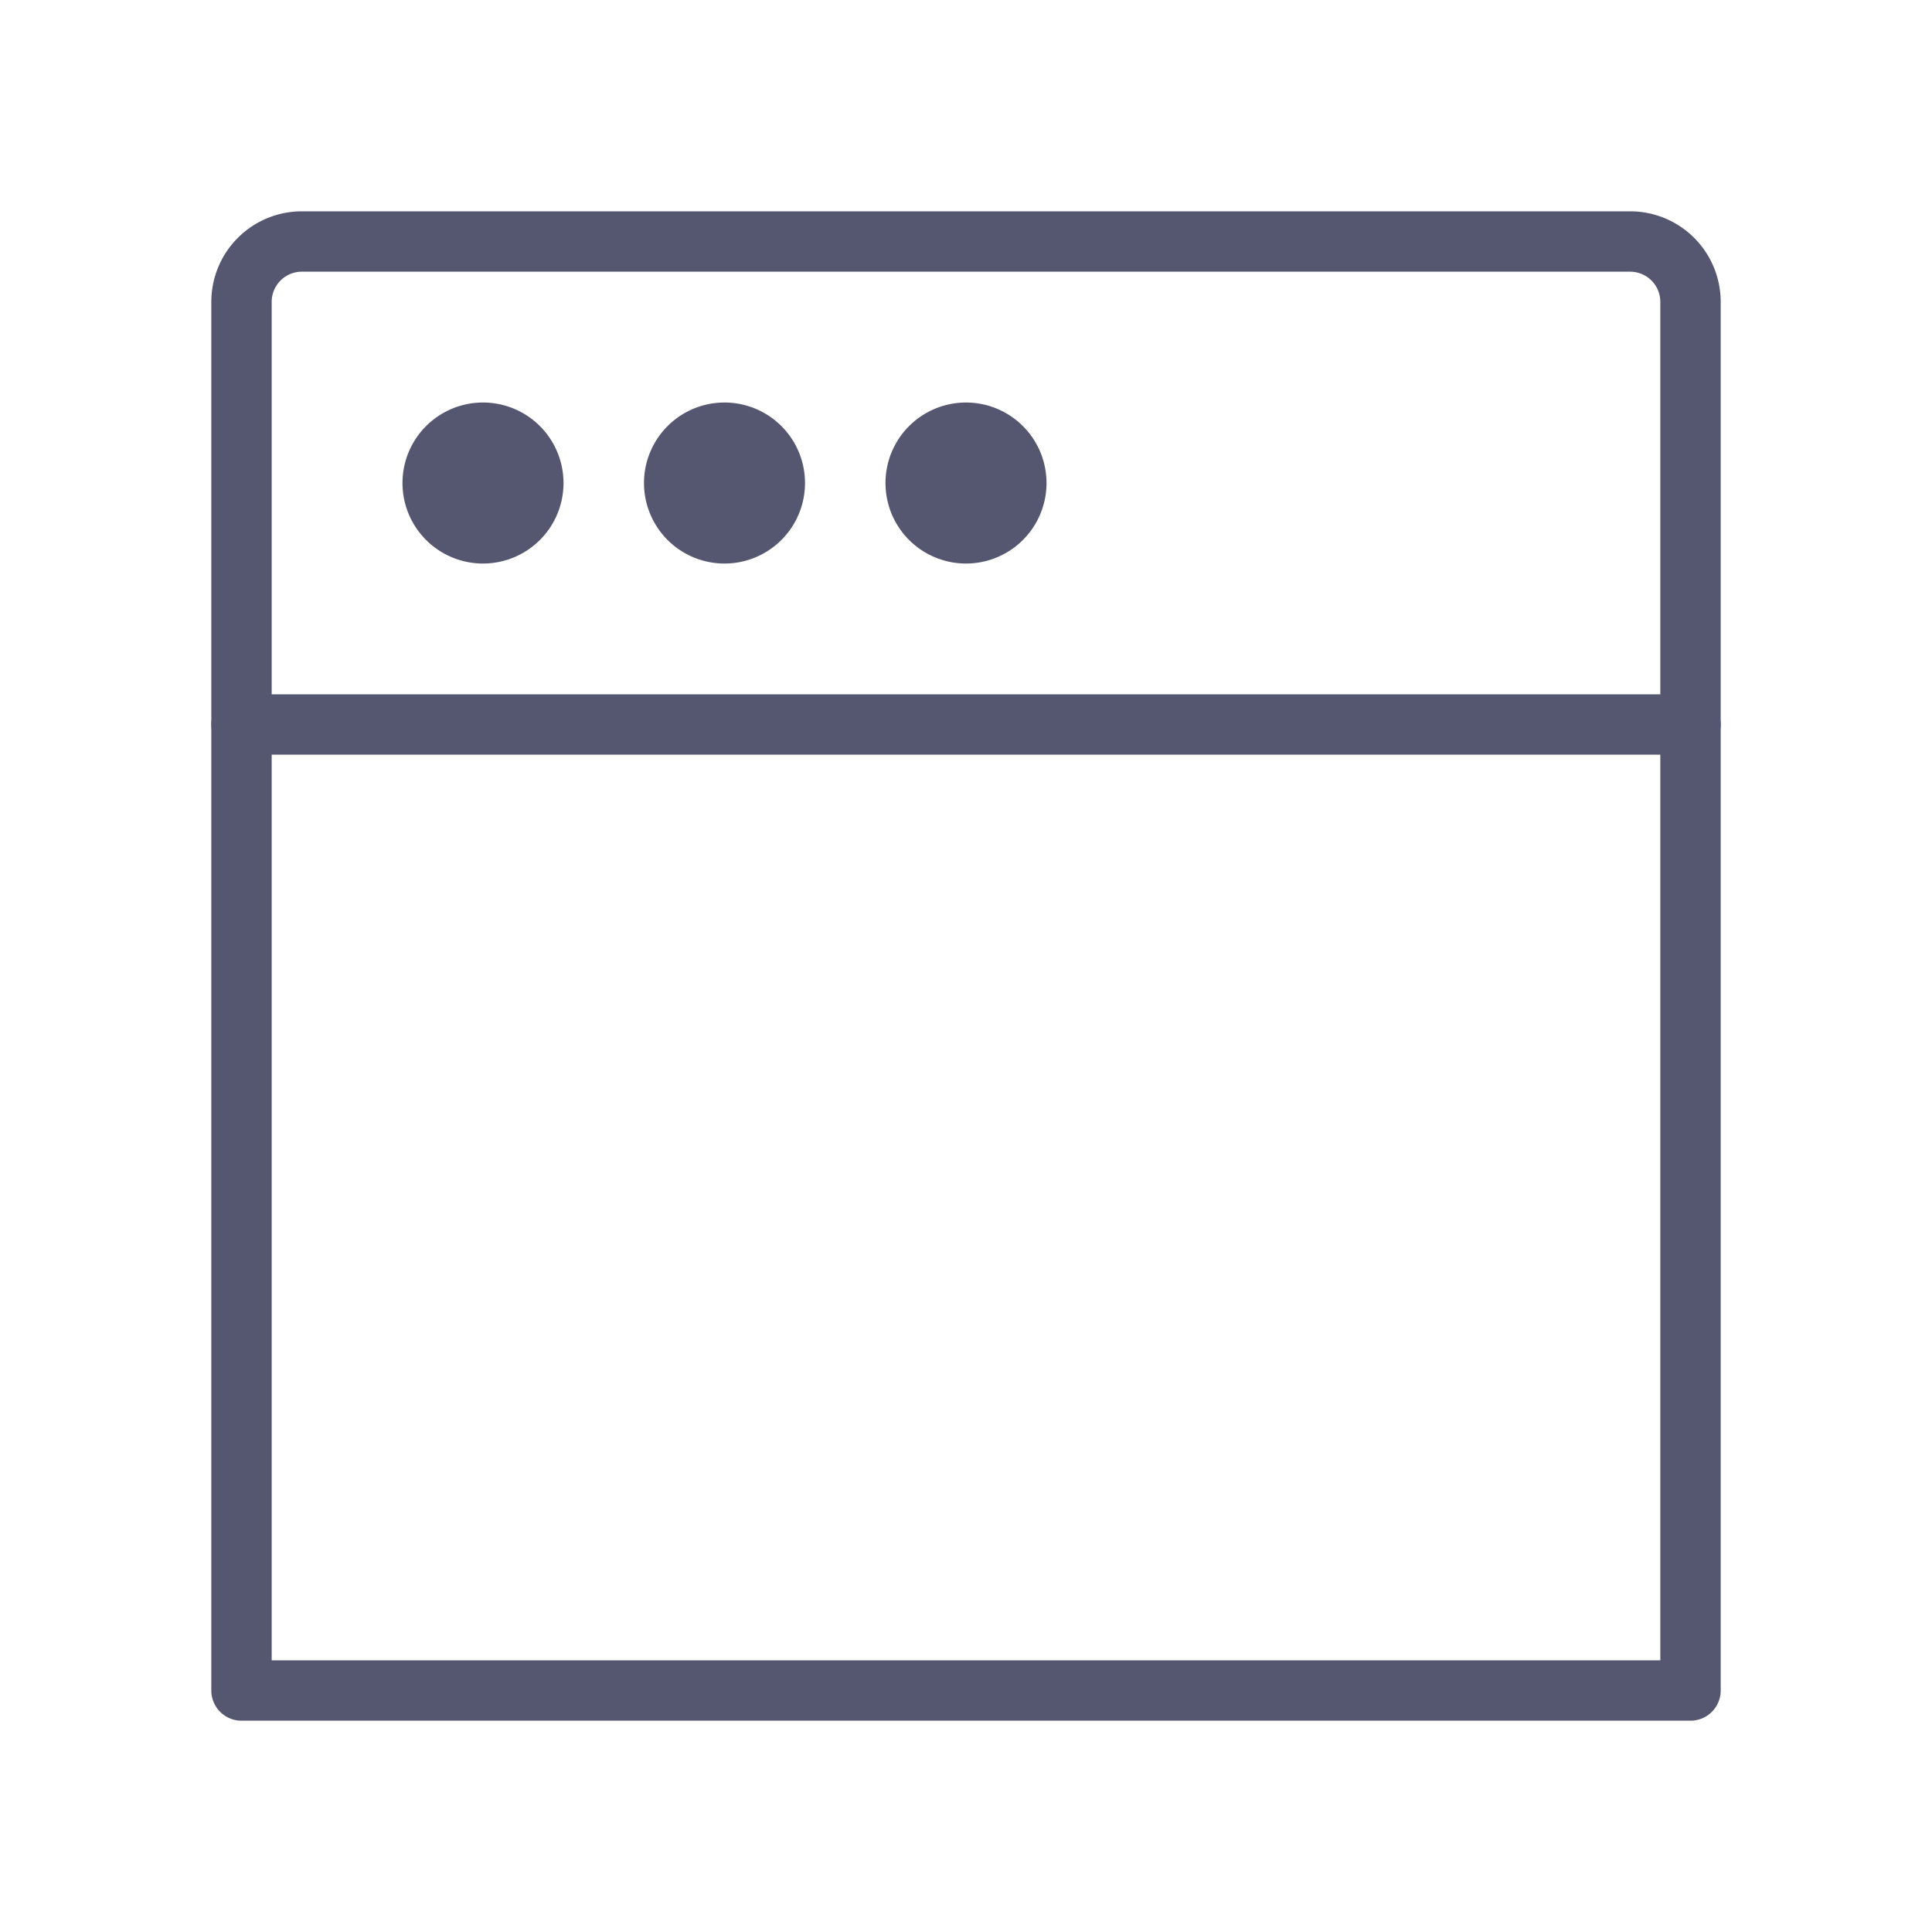 <svg width="32" height="32" fill="none" xmlns="http://www.w3.org/2000/svg"><path d="M4 5a1 1 0 011-1h22a1 1 0 011 1v23H4V5z" stroke="#555770" stroke-linejoin="round"/><path fill-rule="evenodd" clip-rule="evenodd" d="M8 9.334a1.333 1.333 0 100-2.667 1.333 1.333 0 000 2.667zm4 0a1.333 1.333 0 100-2.667 1.333 1.333 0 000 2.667zm4 0a1.333 1.333 0 100-2.667 1.333 1.333 0 000 2.667z" fill="#555770"/><path d="M28 12H4" stroke="#555770" stroke-linecap="round"/></svg>